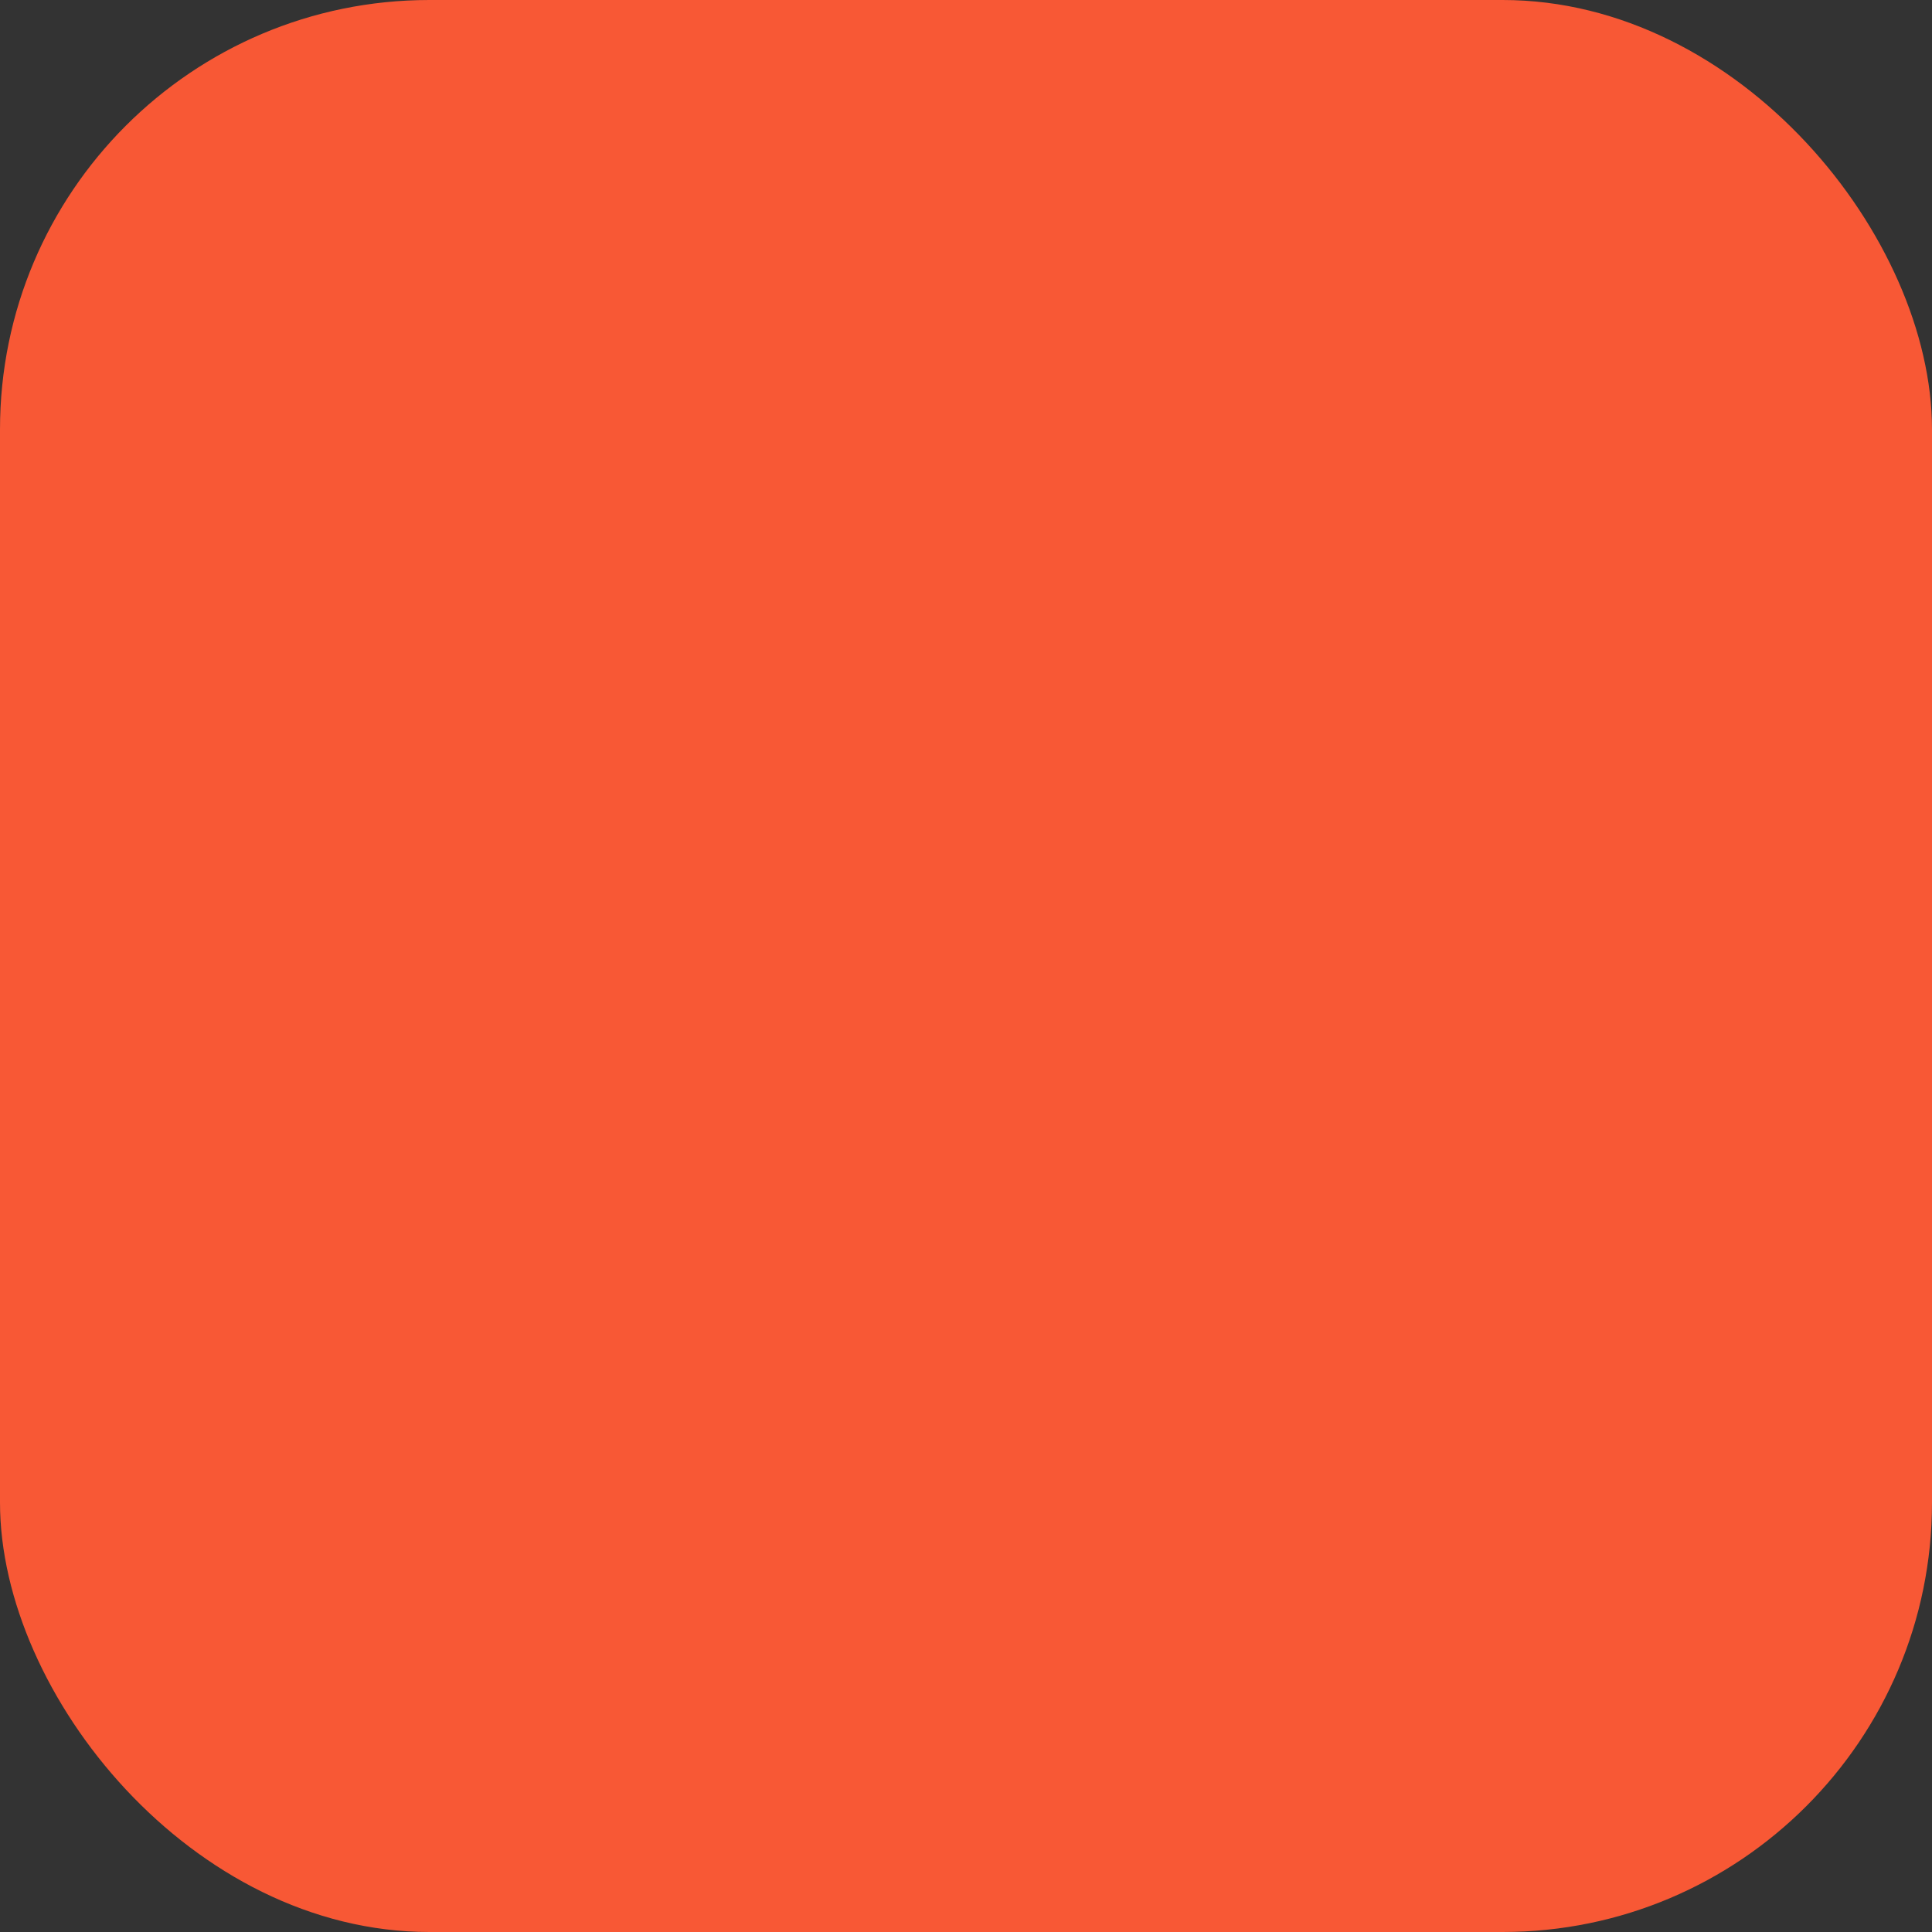<svg width="24" height="24" viewBox="0 0 24 24" fill="none" xmlns="http://www.w3.org/2000/svg" xmlns:xlink="http://www.w3.org/1999/xlink">
	<rect x="0" y="0" width="24" height="24" fill="#333333" stroke="none"/>
	<desc>
			Created with Pixso.
	</desc>
	<defs>
		<linearGradient x1="0" y1="0" x2="24" y2="24" id="paint_linear_1342_91_0" gradientUnits="userSpaceOnUse">
			<stop offset="0.005" stop-color="#FF732D"/>
			<stop offset="0.502" stop-color="#E83511"/>
			<stop offset="1" stop-color="#F6421E"/>
		</linearGradient>
	</defs>
	<rect id="矩形 1" rx="5.334" width="24" height="24" fill="#F85835" fill-opacity="1"/>
	<rect id="矩形 1" rx="5.334" width="24" height="24" fill="url(#paint_linear_1342_91_0)" fill-opacity="0"/>
	<mask id="mask_1342_92" fill="white">
		<path id="减去顶层" d="M18.415 6.851L13.26 3.853C12.878 3.661 12.459 3.545 12 3.545C11.542 3.545 11.122 3.661 10.74 3.853L5.585 6.851C4.898 7.235 4.364 8.195 4.364 9.002L4.364 14.998C4.364 15.805 4.898 16.727 5.585 17.149L10.74 20.147C11.084 20.339 11.542 20.455 12 20.455C12.459 20.455 12.878 20.339 13.26 20.147L18.415 17.149C19.102 16.727 19.637 15.805 19.637 14.998L19.637 9.002C19.637 8.195 19.102 7.235 18.415 6.851ZM8.349 9.277L12.311 6.958C12.634 6.769 13.036 6.874 13.225 7.197C13.414 7.52 13.308 7.921 12.985 8.11L11.905 8.743L14.408 10.191C14.731 10.379 14.838 10.78 14.651 11.104C14.463 11.427 14.062 11.535 13.738 11.347L10.58 9.518L9.023 10.43C8.7 10.618 8.298 10.513 8.109 10.19C7.921 9.868 8.026 9.466 8.349 9.277ZM16.98 12.198L12.713 14.632C12.496 14.756 12.262 14.818 12.011 14.818C11.761 14.818 11.527 14.757 11.31 14.633L7.02 12.199C6.695 12.014 6.584 11.613 6.769 11.289C6.954 10.963 7.354 10.852 7.679 11.037L11.969 13.472C11.996 13.487 12.024 13.487 12.051 13.472L16.319 11.038C16.644 10.852 17.044 10.962 17.23 11.287C17.415 11.612 17.305 12.013 16.98 12.198ZM12.713 17.324L16.98 14.891C17.305 14.706 17.415 14.305 17.23 13.98C17.044 13.655 16.644 13.545 16.319 13.73L12.051 16.165C12.024 16.18 11.996 16.18 11.969 16.165L7.679 13.73C7.354 13.545 6.954 13.656 6.769 13.981C6.584 14.306 6.695 14.707 7.02 14.891L11.31 17.326C11.527 17.449 11.761 17.511 12.011 17.511C12.262 17.511 12.496 17.448 12.713 17.324Z" clip-rule="evenodd" fill="" fill-opacity="1" fill-rule="evenodd"/>
	</mask>
	<path id="减去顶层" d="M18.415 6.851L13.26 3.853C12.878 3.661 12.459 3.545 12 3.545C11.542 3.545 11.122 3.661 10.74 3.853L5.585 6.851C4.898 7.235 4.364 8.195 4.364 9.002L4.364 14.998C4.364 15.805 4.898 16.727 5.585 17.149L10.74 20.147C11.084 20.339 11.542 20.455 12 20.455C12.459 20.455 12.878 20.339 13.26 20.147L18.415 17.149C19.102 16.727 19.637 15.805 19.637 14.998L19.637 9.002C19.637 8.195 19.102 7.235 18.415 6.851ZM8.349 9.277L12.311 6.958C12.634 6.769 13.036 6.874 13.225 7.197C13.414 7.52 13.308 7.921 12.985 8.11L11.905 8.743L14.408 10.191C14.731 10.379 14.838 10.78 14.651 11.104C14.463 11.427 14.062 11.535 13.738 11.347L10.58 9.518L9.023 10.43C8.7 10.618 8.298 10.513 8.109 10.19C7.921 9.868 8.026 9.466 8.349 9.277ZM16.98 12.198L12.713 14.632C12.496 14.756 12.262 14.818 12.011 14.818C11.761 14.818 11.527 14.757 11.31 14.633L7.02 12.199C6.695 12.014 6.584 11.613 6.769 11.289C6.954 10.963 7.354 10.852 7.679 11.037L11.969 13.472C11.996 13.487 12.024 13.487 12.051 13.472L16.319 11.038C16.644 10.852 17.044 10.962 17.23 11.287C17.415 11.612 17.305 12.013 16.98 12.198ZM12.713 17.324L16.98 14.891C17.305 14.706 17.415 14.305 17.23 13.98C17.044 13.655 16.644 13.545 16.319 13.73L12.051 16.165C12.024 16.18 11.996 16.18 11.969 16.165L7.679 13.73C7.354 13.545 6.954 13.656 6.769 13.981C6.584 14.306 6.695 14.707 7.02 14.891L11.31 17.326C11.527 17.449 11.761 17.511 12.011 17.511C12.262 17.511 12.496 17.448 12.713 17.324Z" clip-rule="evenodd" fill="#FFFFFF" fill-opacity="1" fill-rule="evenodd" mask="url(#mask_1342_92)"/>
	<path id="减去顶层" d="" clip-rule="evenodd" fill="#979797" fill-opacity="0" fill-rule="evenodd"/>
</svg>
